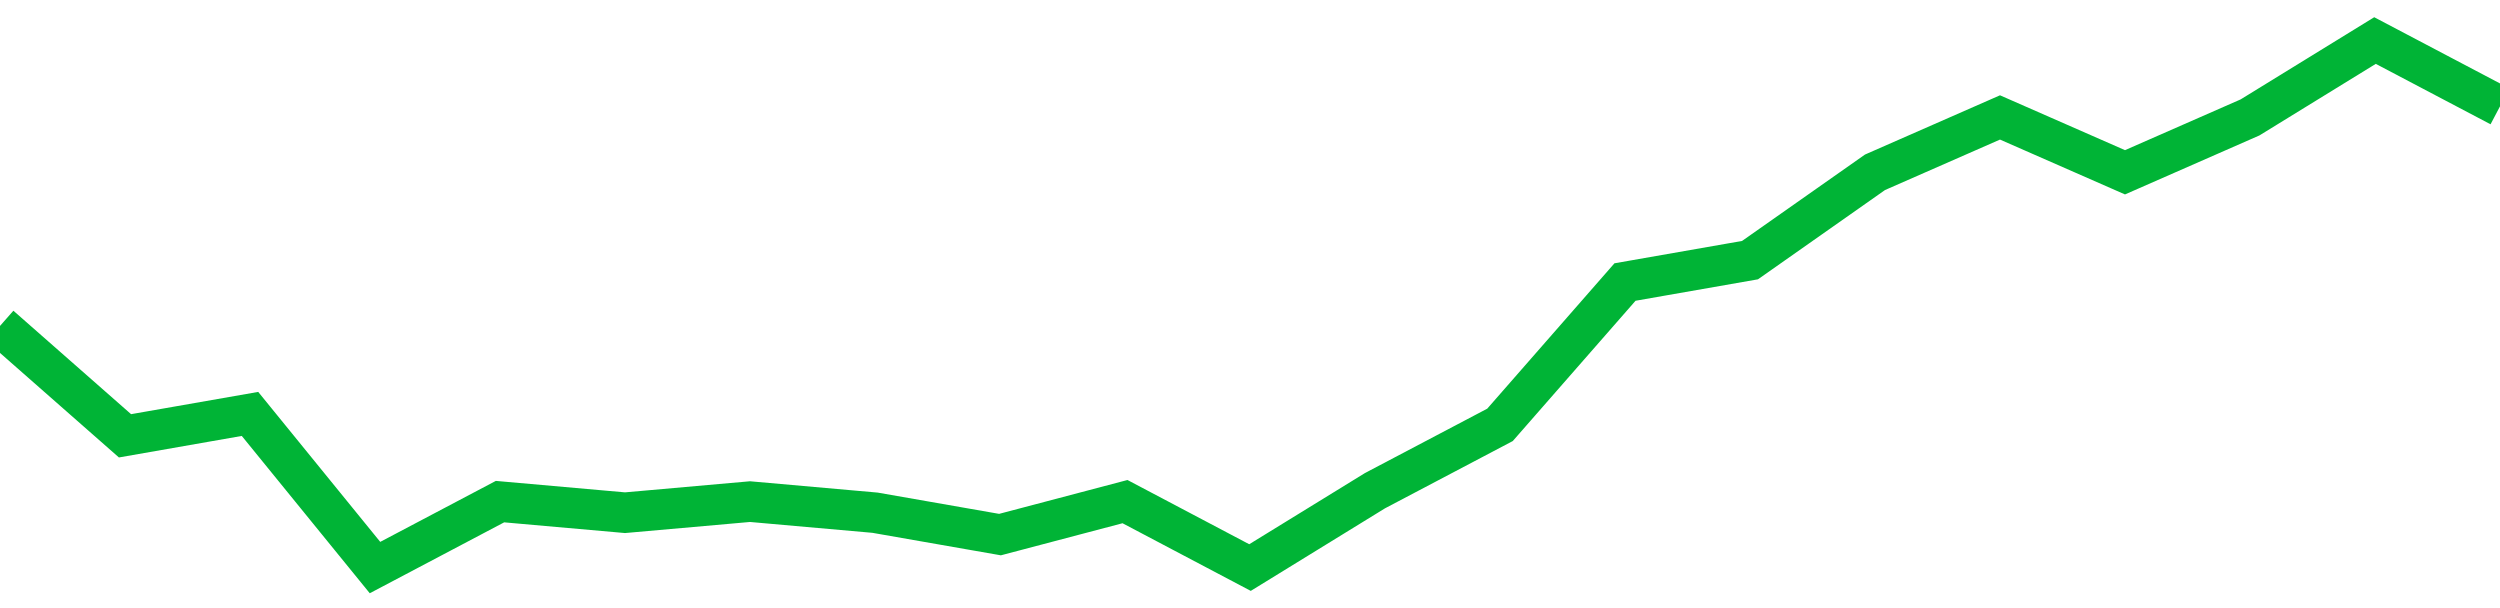 <!-- Generated with https://github.com/jxxe/sparkline/ --><svg viewBox="0 0 185 45" class="sparkline" xmlns="http://www.w3.org/2000/svg"><path class="sparkline--fill" d="M 0 24.12 L 0 24.12 L 9.25 32.25 L 18.5 30.63 L 27.75 42 L 37 37.12 L 46.25 37.94 L 55.5 37.12 L 64.75 37.94 L 74 39.56 L 83.25 37.12 L 92.5 42 L 101.75 36.31 L 111 31.44 L 120.25 20.87 L 129.5 19.25 L 138.75 12.75 L 148 8.69 L 157.25 12.75 L 166.5 8.69 L 175.75 3 L 185 7.87 V 45 L 0 45 Z" stroke="none" fill="none" ></path><path class="sparkline--line" d="M 0 24.12 L 0 24.12 L 9.25 32.25 L 18.5 30.63 L 27.75 42 L 37 37.12 L 46.25 37.94 L 55.5 37.12 L 64.75 37.94 L 74 39.56 L 83.25 37.12 L 92.5 42 L 101.75 36.31 L 111 31.44 L 120.25 20.87 L 129.5 19.25 L 138.75 12.75 L 148 8.69 L 157.25 12.75 L 166.5 8.69 L 175.75 3 L 185 7.87" fill="none" stroke-width="3" stroke="#00B436" ></path></svg>